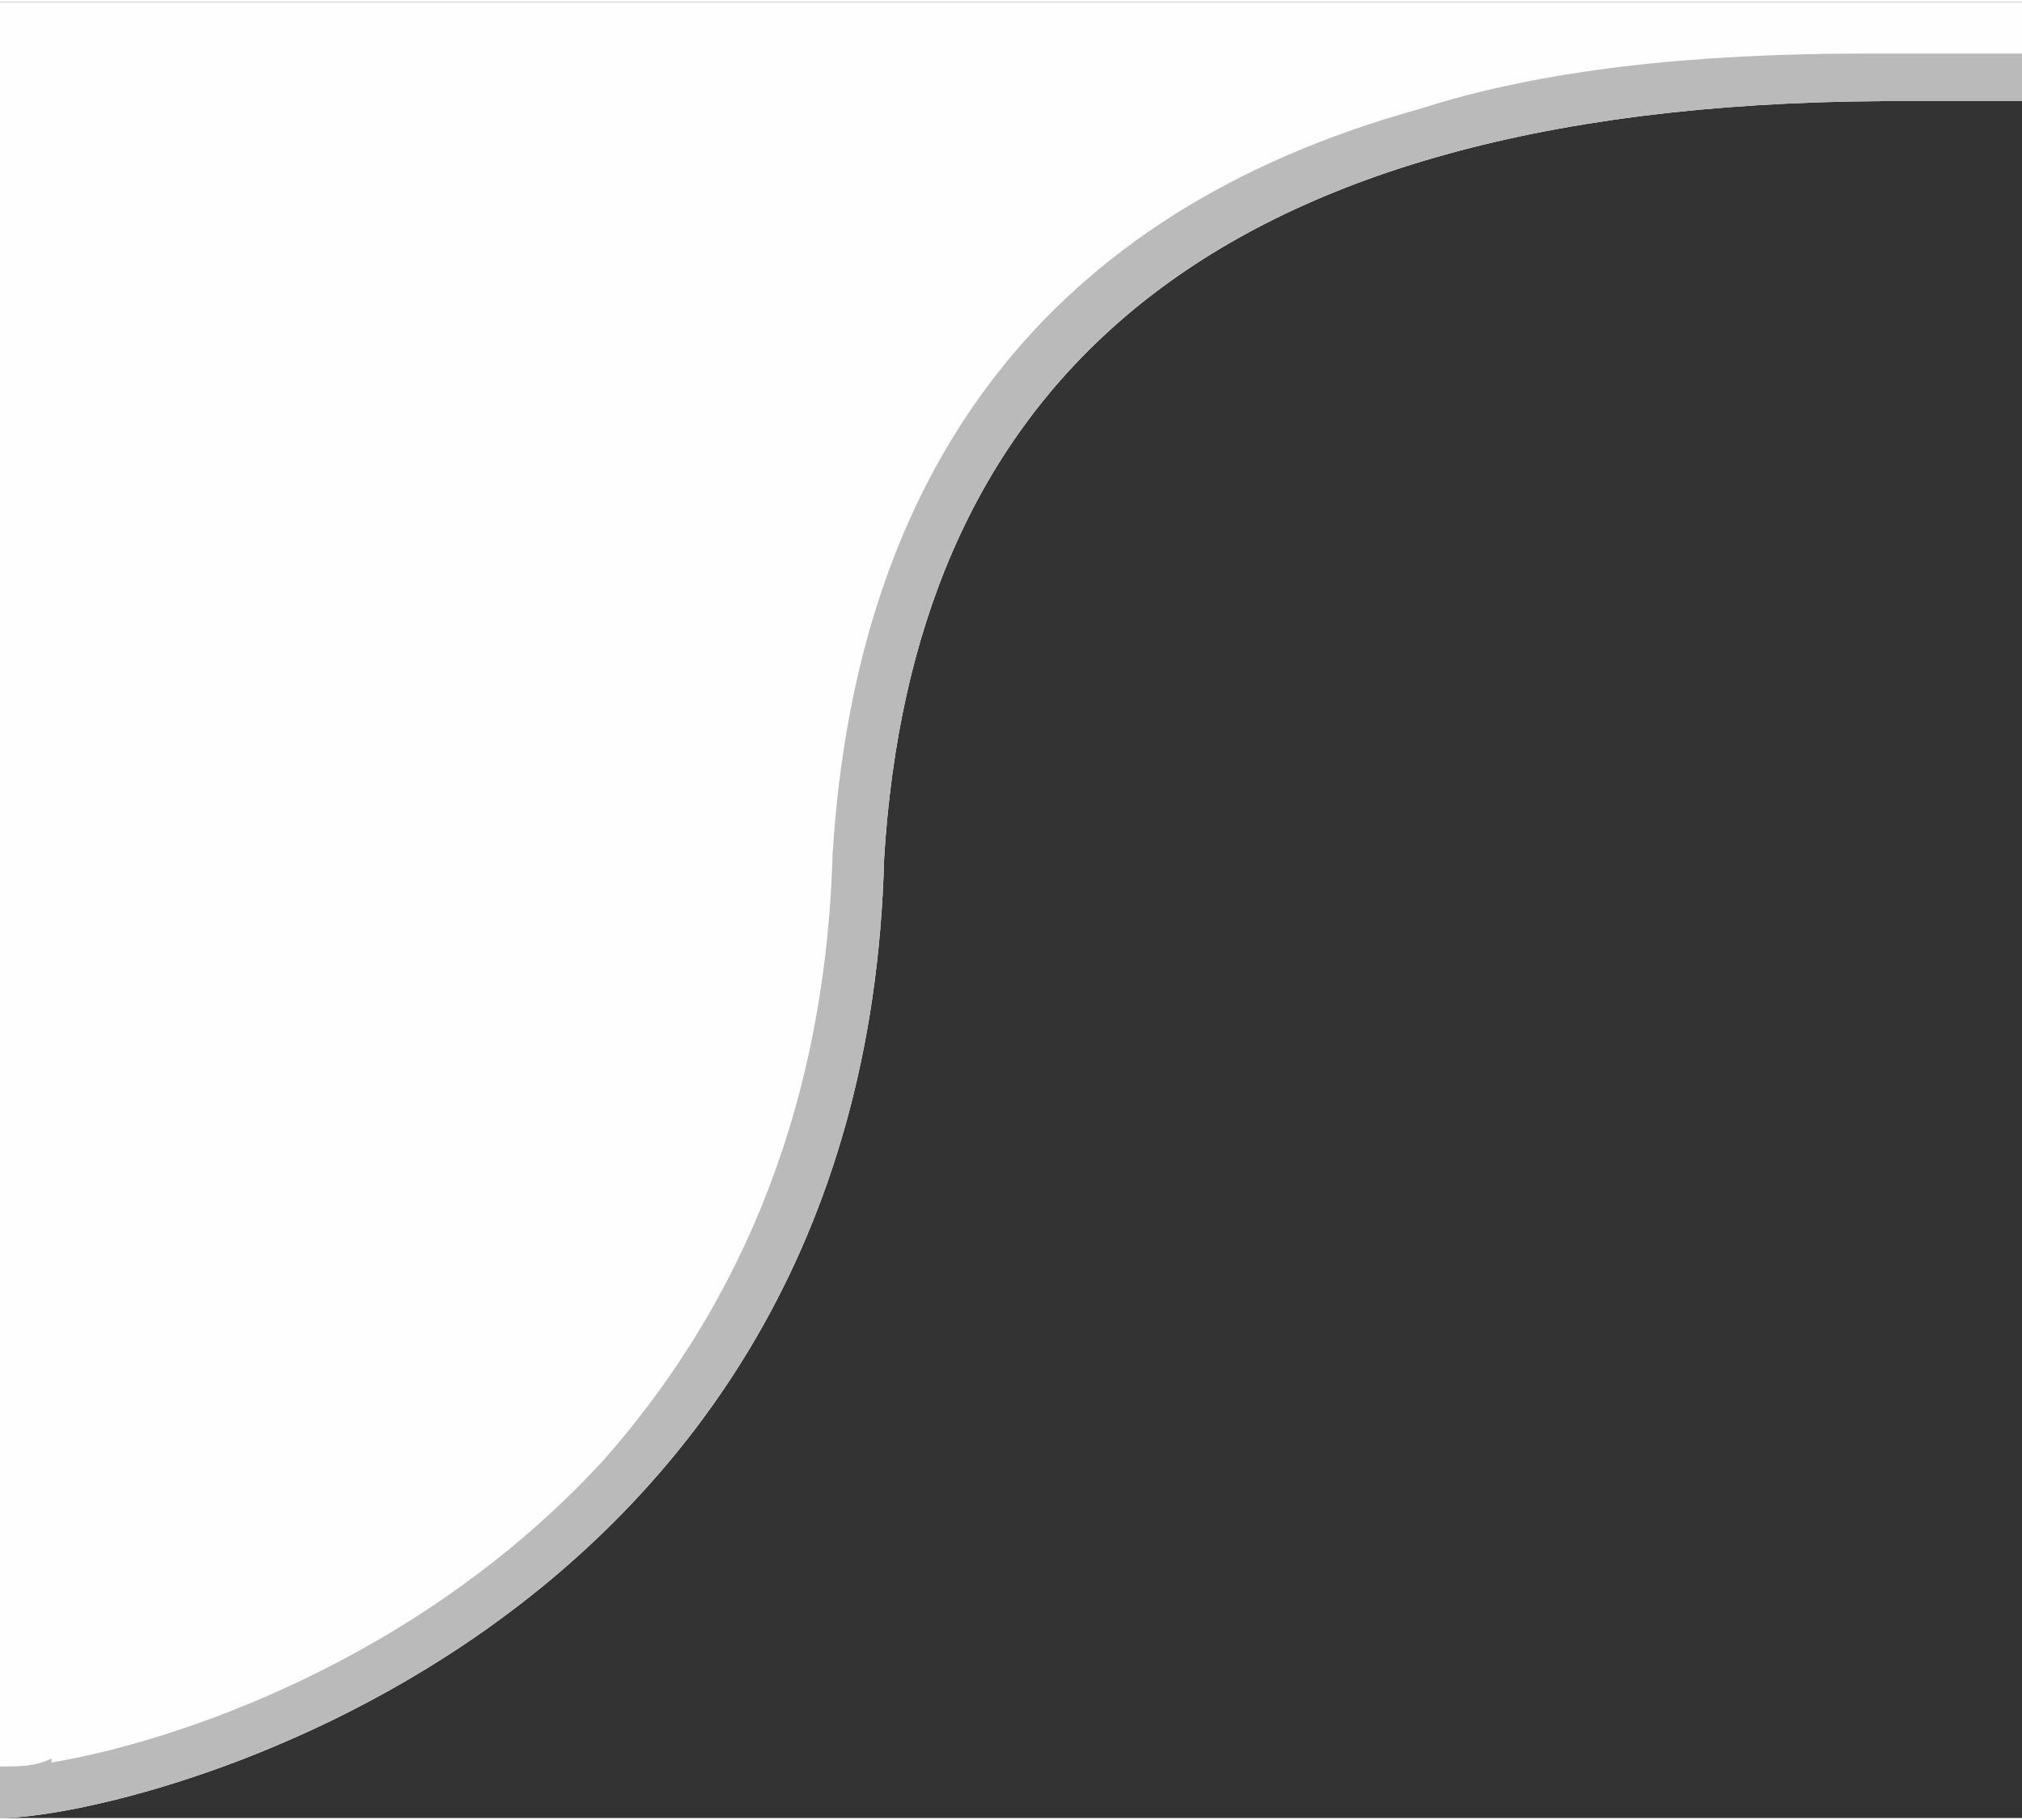 <?xml version="1.0" encoding="UTF-8"?>
<!DOCTYPE svg PUBLIC "-//W3C//DTD SVG 1.1//EN" "http://www.w3.org/Graphics/SVG/1.1/DTD/svg11.dtd">
<!-- Creator: CorelDRAW X7 -->
<svg xmlns="http://www.w3.org/2000/svg" xml:space="preserve" width="0.54in" height="0.486in" version="1.1" style="shape-rendering:geometricPrecision; text-rendering:geometricPrecision; image-rendering:optimizeQuality; fill-rule:evenodd; clip-rule:evenodd"
viewBox="0 0 510 458"
 xmlns:xlink="http://www.w3.org/1999/xlink">
 <rect x="0" y="0" width="510" height="458" fill="#333333" stroke="none"/>
 <defs>
  <style type="text/css">
   <![CDATA[
    .fil1 {fill:#BABABA}
    .fil0 {fill:#FEFEFE}
   ]]>
  </style>
 </defs>
 <g id="Layer_x0020_1">
  <path class="fil0" d="M0 13l0 445c33,0 218,-45 223,-242 7,-114 75,-190 252,-191l35 0 0 -12 0 -13 -510 0 0 13z"/>
  <path class="fil1" d="M13 443l0 1c30,-5 92,-25 139,-76 31,-35 56,-84 58,-153l0 0c6,-97 54,-162 148,-188l0 0c31,-10 69,-14 113,-14l39 0 0 12 -35 0c-177,1 -245,77 -252,191 -5,197 -190,242 -223,242l0 -13c5,0 9,0 13,-2z"/>
 </g>
</svg>

